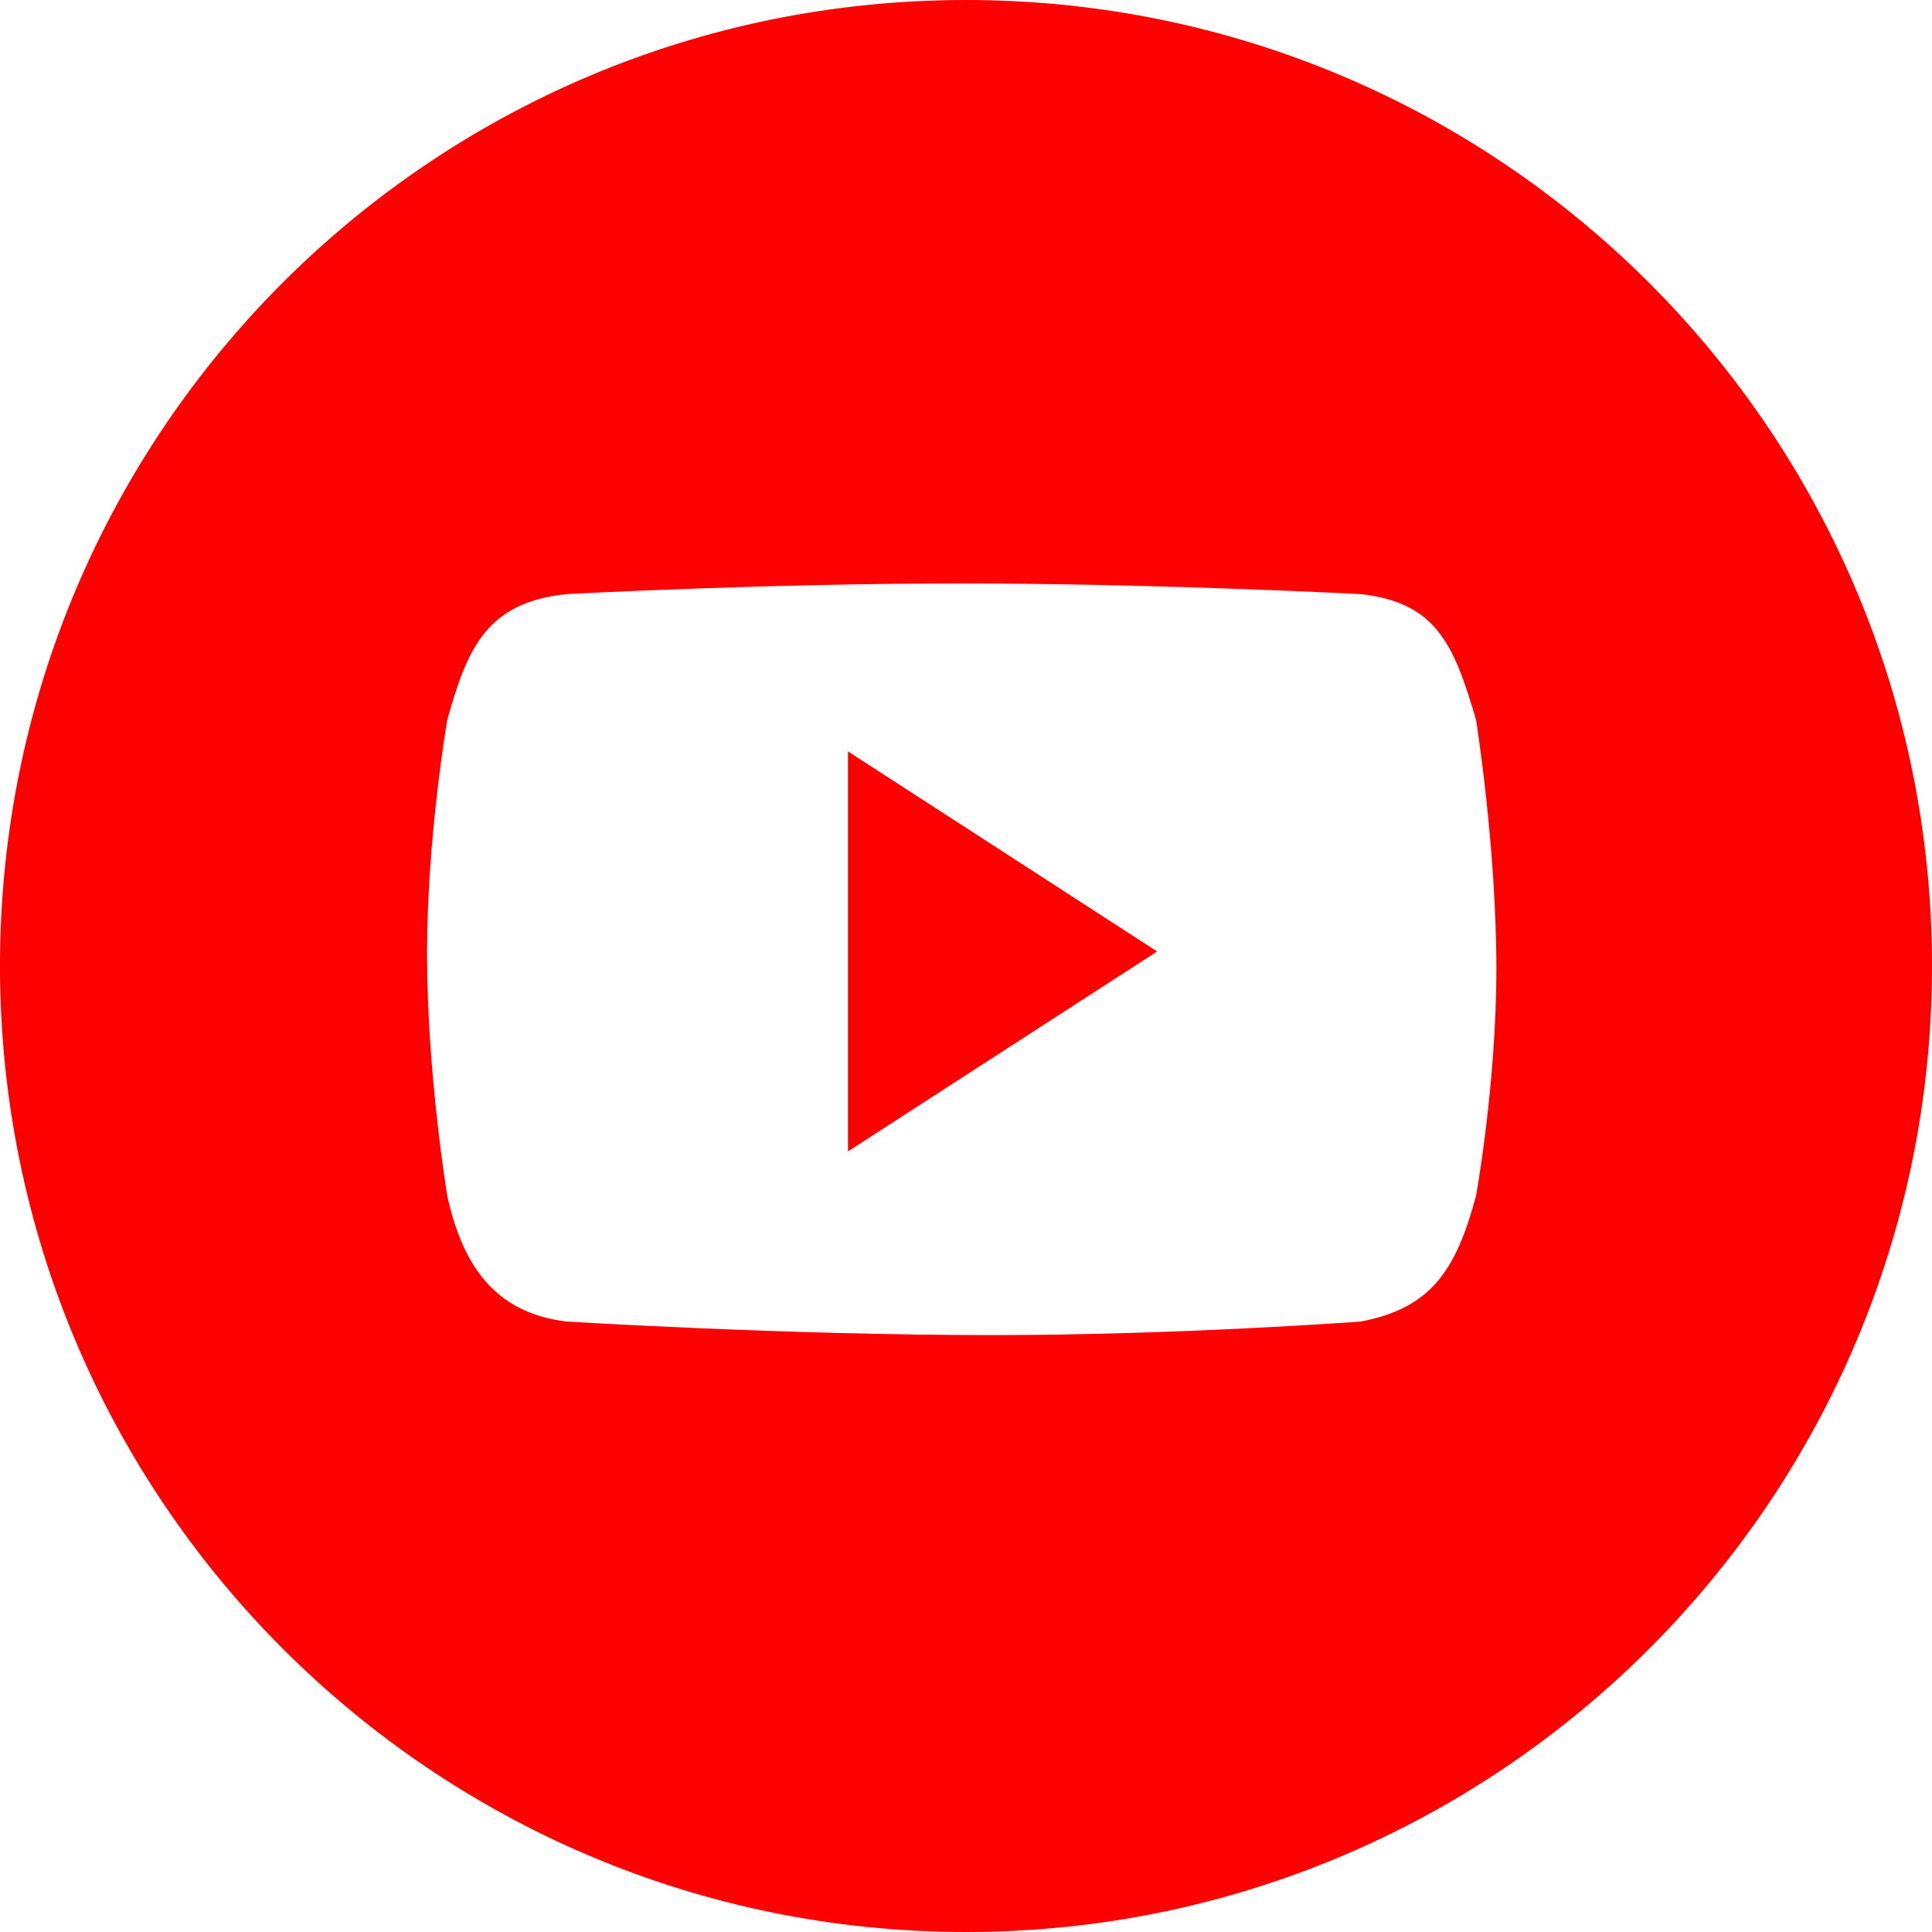 <svg xmlns="http://www.w3.org/2000/svg" xmlns:xlink="http://www.w3.org/1999/xlink" fill="none" version="1.1" width="25" height="25" viewBox="0 0 25 25"><defs><clipPath id="master_svg0_224_5304"><rect x="0" y="0" width="25" height="25" rx="0"/></clipPath></defs><g clip-path="url(#master_svg0_224_5304)"><g><path d="M19.1,15.475C18.837,16.451,18.513,16.925,17.613,17.1C17.613,17.1,15.276,17.276,12.838,17.276C10.15,17.276,7.325,17.1,7.325,17.1C6.413,16.988,5.988,16.388,5.788,15.475C5.788,15.475,5.526,13.9,5.526,12.338C5.526,10.825,5.788,9.313,5.788,9.313C6.051,8.376,6.3,7.8,7.324,7.688C7.324,7.688,9.863,7.55,12.425,7.55C15.013,7.55,17.613,7.688,17.613,7.688C18.588,7.8,18.813,8.338,19.1,9.313C19.1,9.313,19.363,10.951,19.363,12.537C19.363,14.025,19.1,15.475,19.1,15.475ZM12.5,0C5.588,0,0,5.588,0,12.5C0,19.4,5.601,25,12.5,25C19.4,25,25,19.4,25,12.5C25,5.588,19.4,0,12.5,0Z" fill="#FF0000" fill-opacity="1" style="mix-blend-mode:passthrough"/></g><g><path d="M10.973,14.899L14.973,12.312L10.973,9.723L10.973,14.899Z" fill="#FF0000" fill-opacity="1" style="mix-blend-mode:passthrough"/></g></g></svg>